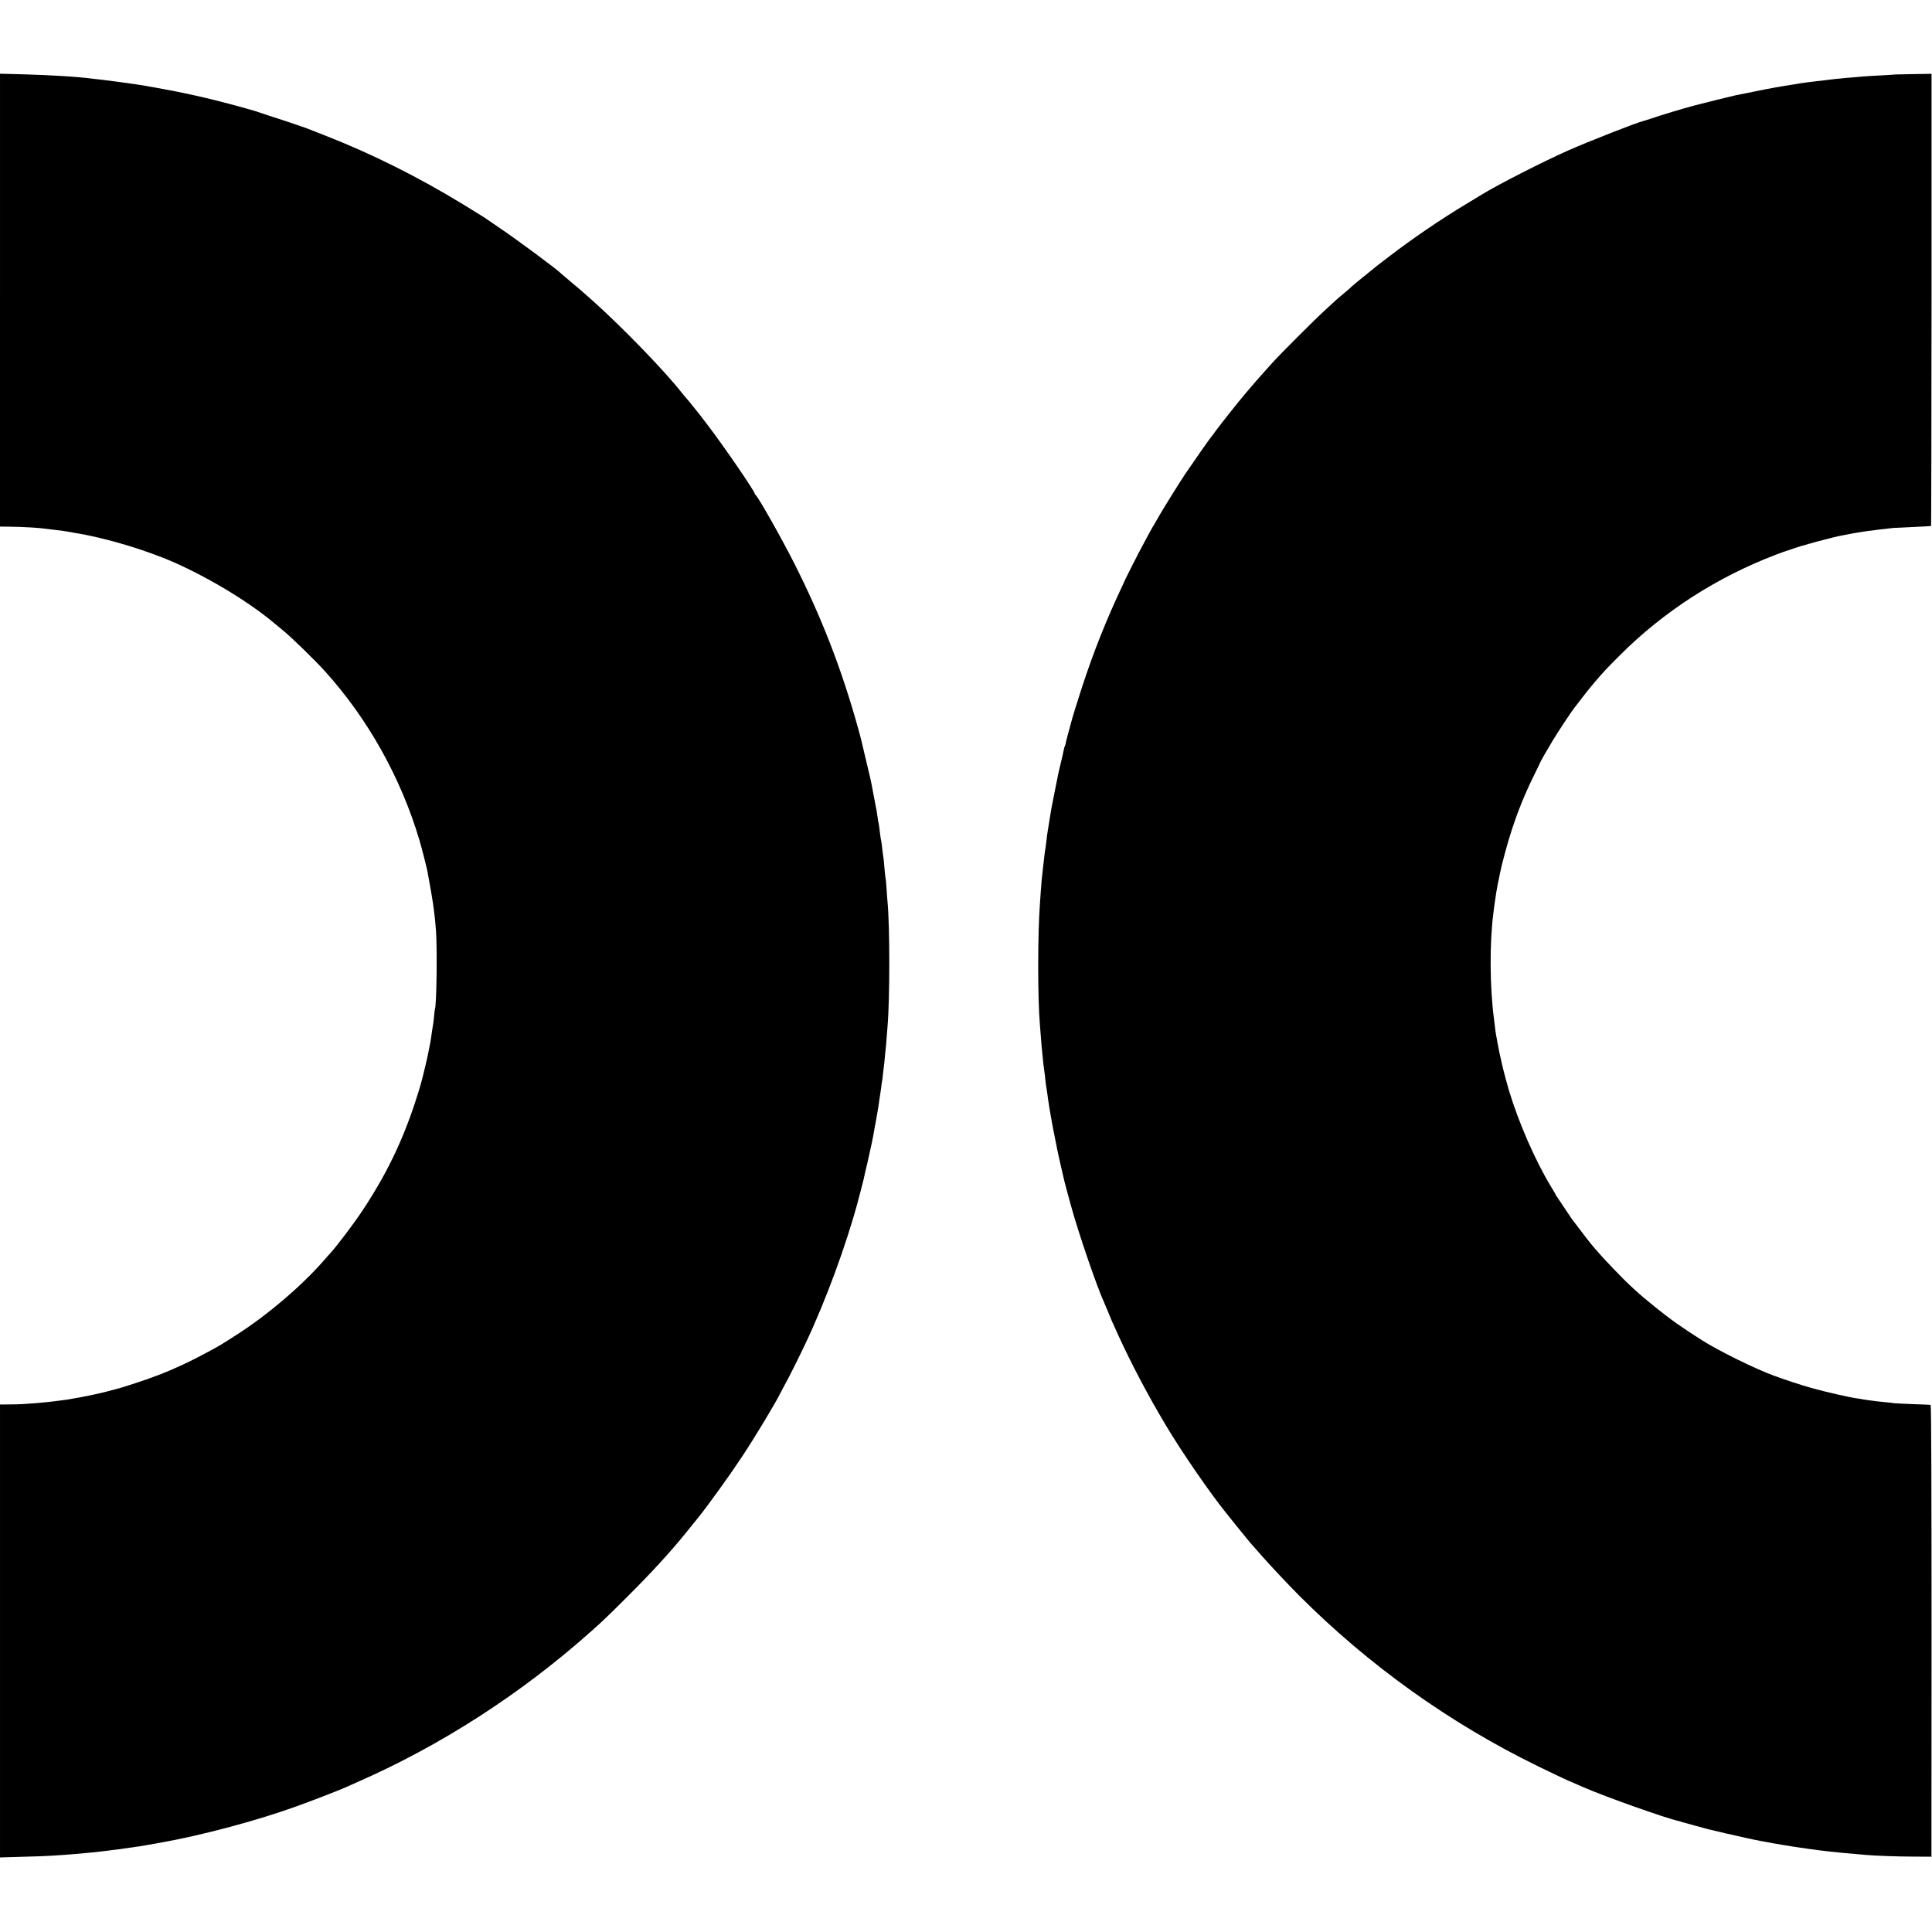 <?xml version="1.0" standalone="no"?>
<!DOCTYPE svg PUBLIC "-//W3C//DTD SVG 20010904//EN"
 "http://www.w3.org/TR/2001/REC-SVG-20010904/DTD/svg10.dtd">
<svg version="1.0" xmlns="http://www.w3.org/2000/svg"
 width="2117pt" height="2117pt" viewBox="0 0 2117 2117"
 preserveAspectRatio="xMidYMid meet">
<g transform="translate(0,2117) scale(0.1,-0.1)"
fill="#000000" stroke="none">
<path d="M0 17881 l0 -2481 103 -1 c152 -2 330 -12 407 -24 14 -2 50 -7 80
-10 81 -9 122 -14 150 -20 14 -3 41 -8 60 -11 339 -52 806 -191 1127 -335 395
-178 819 -437 1093 -670 30 -25 66 -55 79 -65 88 -71 357 -332 466 -454 467
-518 827 -1162 1029 -1840 25 -84 81 -301 90 -350 31 -168 56 -313 60 -345 3
-22 8 -62 12 -90 11 -87 12 -98 21 -210 15 -201 7 -834 -12 -865 -1 -3 -6 -39
-9 -80 -4 -41 -9 -84 -12 -95 -2 -11 -6 -33 -8 -50 -2 -16 -7 -50 -11 -75 -4
-25 -8 -54 -10 -65 -2 -11 -6 -31 -9 -45 -3 -14 -8 -36 -10 -50 -8 -52 -67
-298 -87 -365 -154 -526 -345 -939 -634 -1375 -92 -140 -276 -383 -351 -467
-16 -17 -52 -57 -80 -90 -243 -276 -599 -581 -936 -799 -181 -117 -202 -130
-343 -205 -153 -82 -237 -123 -400 -194 -123 -54 -326 -126 -535 -190 -46 -14
-224 -60 -270 -69 -14 -3 -34 -7 -45 -10 -35 -8 -229 -45 -265 -50 -19 -2 -69
-9 -110 -15 -94 -12 -157 -19 -256 -27 -128 -10 -164 -12 -276 -13 l-108 -1 0
-2481 0 -2482 238 7 c130 3 271 8 312 11 183 11 261 18 390 30 25 3 72 7 105
10 33 4 71 8 85 10 14 2 50 7 80 10 30 3 118 15 195 26 134 19 153 22 220 34
17 3 82 15 145 26 439 78 1040 238 1465 391 187 67 460 173 540 208 22 10 83
37 135 60 921 403 1803 972 2575 1661 125 111 192 176 395 379 262 261 474
493 640 699 54 67 100 124 118 146 112 137 353 472 494 685 144 218 360 576
419 695 11 22 31 60 45 85 36 62 166 321 231 460 220 464 445 1076 574 1557
10 40 28 106 38 145 11 40 22 84 25 98 2 14 20 93 40 175 38 167 63 284 72
342 3 21 7 45 9 53 2 8 7 31 10 50 3 19 12 71 20 115 8 44 17 103 20 130 4 28
8 57 10 65 2 8 7 42 11 75 3 33 8 62 9 65 2 3 6 39 10 80 4 41 9 83 11 93 2
10 6 48 9 85 3 37 8 83 10 102 3 19 7 71 10 115 3 44 8 100 10 125 26 301 26
1100 0 1370 -2 19 -7 80 -10 135 -4 55 -8 107 -10 115 -3 8 -7 49 -11 90 -9
105 -10 120 -17 165 -4 22 -9 65 -12 95 -3 30 -8 62 -10 70 -2 8 -7 36 -10 62
-7 63 -15 120 -20 138 -2 8 -7 38 -10 65 -4 28 -8 57 -10 65 -2 8 -7 31 -10
50 -3 19 -12 67 -20 105 -8 39 -17 86 -20 105 -9 52 -21 106 -81 355 -19 83
-37 157 -39 165 -2 8 -15 56 -28 105 -182 657 -402 1226 -708 1830 -139 275
-399 734 -421 743 -4 2 -8 8 -8 13 0 25 -333 511 -499 729 -36 47 -79 103 -95
125 -17 22 -33 42 -36 45 -3 3 -21 25 -40 50 -32 41 -68 85 -95 114 -6 6 -21
25 -34 41 -173 225 -658 726 -976 1009 -137 122 -148 131 -250 216 -49 41 -92
78 -95 81 -32 37 -477 367 -671 498 -90 61 -168 114 -174 119 -5 4 -102 64
-215 133 -508 311 -1016 564 -1540 769 -74 29 -162 63 -195 76 -33 12 -152 53
-265 90 -113 36 -221 72 -240 79 -19 8 -100 32 -180 54 -402 111 -668 170
-1110 246 -56 10 -379 54 -435 60 -33 3 -73 8 -90 10 -175 24 -468 42 -797 51
l-238 6 0 -2481z"/>
<path d="M20767 20354 c-1 -1 -60 -5 -132 -9 -181 -9 -245 -14 -420 -30 -47
-4 -168 -17 -185 -20 -8 -2 -49 -6 -90 -11 -41 -4 -77 -8 -80 -9 -3 -1 -34 -5
-70 -9 -36 -5 -74 -10 -85 -13 -11 -2 -33 -6 -50 -8 -127 -19 -257 -42 -447
-81 -95 -19 -184 -37 -198 -40 -21 -4 -393 -96 -440 -109 -135 -36 -364 -105
-480 -145 -36 -12 -72 -23 -80 -25 -69 -15 -599 -223 -832 -326 -268 -119
-766 -373 -938 -479 -8 -5 -87 -53 -175 -106 -273 -164 -583 -375 -835 -568
-106 -80 -191 -147 -200 -156 -3 -3 -50 -41 -105 -85 -55 -44 -107 -87 -115
-96 -8 -9 -44 -40 -80 -70 -36 -30 -70 -58 -76 -64 -6 -5 -60 -55 -120 -110
-135 -123 -517 -505 -604 -604 -36 -41 -72 -81 -81 -90 -19 -20 -149 -169
-209 -241 -81 -96 -255 -316 -311 -391 -29 -41 -56 -76 -59 -79 -10 -9 -213
-300 -287 -410 -68 -103 -242 -382 -283 -455 -11 -19 -29 -52 -41 -72 -12 -21
-24 -42 -29 -48 -6 -9 -65 -117 -146 -270 -37 -70 -157 -308 -159 -315 0 -3
-14 -32 -29 -65 -173 -364 -317 -728 -443 -1115 -48 -147 -108 -341 -118 -385
-3 -11 -18 -66 -33 -122 -16 -57 -27 -103 -25 -103 2 0 -1 -8 -6 -17 -5 -10
-11 -31 -14 -48 -3 -16 -17 -79 -32 -140 -14 -60 -29 -121 -31 -135 -3 -14
-21 -101 -39 -195 -36 -177 -37 -186 -55 -300 -6 -38 -13 -83 -16 -100 -11
-67 -13 -82 -19 -140 -4 -33 -8 -67 -10 -75 -2 -8 -7 -40 -10 -70 -3 -30 -10
-89 -15 -130 -12 -100 -19 -167 -26 -275 -3 -49 -7 -108 -9 -130 -25 -337 -25
-1034 0 -1325 2 -25 7 -81 10 -125 3 -44 8 -100 10 -125 19 -190 21 -210 29
-262 3 -18 8 -60 11 -93 3 -33 8 -67 10 -75 2 -8 6 -37 10 -65 21 -179 95
-571 155 -825 18 -74 33 -142 35 -150 3 -15 22 -84 70 -260 82 -300 288 -901
365 -1065 5 -11 21 -49 36 -85 37 -93 46 -114 122 -280 143 -312 320 -647 517
-978 166 -280 485 -744 661 -961 7 -9 54 -68 105 -131 81 -102 184 -226 199
-240 3 -3 38 -43 79 -90 81 -94 307 -334 417 -444 763 -764 1651 -1398 2609
-1866 132 -65 278 -134 325 -155 103 -45 140 -60 184 -80 232 -102 918 -345
1045 -370 9 -2 16 -4 16 -5 0 -1 7 -3 15 -5 8 -2 74 -20 145 -40 153 -42 119
-34 330 -83 158 -37 328 -74 400 -87 17 -2 41 -7 55 -10 58 -12 304 -53 360
-60 25 -3 72 -10 105 -15 125 -19 322 -40 500 -55 44 -3 96 -8 115 -10 89 -9
363 -19 535 -19 l189 -1 1 2474 c0 1641 -3 2475 -10 2477 -5 1 -91 5 -190 8
-99 4 -191 8 -205 10 -14 3 -56 7 -95 11 -38 3 -83 8 -100 10 -64 8 -131 18
-150 21 -11 3 -38 7 -60 10 -80 10 -366 75 -501 114 -122 34 -273 84 -414 135
-210 77 -604 271 -790 389 -231 147 -344 227 -515 365 -180 144 -297 252 -460
423 -167 174 -238 258 -373 438 -40 52 -75 100 -80 105 -4 6 -40 60 -80 120
-40 61 -77 115 -82 122 -6 7 -10 14 -10 16 0 3 -25 47 -57 98 -174 289 -352
698 -458 1049 -18 60 -55 196 -60 220 -2 8 -10 42 -18 75 -14 55 -40 179 -52
250 -2 17 -7 41 -10 55 -3 14 -7 43 -10 65 -2 21 -9 73 -14 115 -47 355 -50
835 -7 1165 4 28 8 64 10 80 6 44 18 127 22 150 3 11 7 36 10 55 3 19 10 55
16 80 5 25 12 56 14 70 16 86 84 339 129 475 71 216 141 388 237 585 45 91 82
167 82 170 2 6 37 68 124 215 54 91 213 332 244 370 5 5 43 55 85 110 43 55
82 105 88 111 5 6 28 33 50 60 68 82 144 164 275 294 480 480 1063 855 1707
1101 60 23 115 42 123 44 8 2 29 9 45 15 91 36 461 136 566 154 35 6 65 12
109 21 14 3 41 7 60 10 19 3 44 7 55 9 25 5 263 34 330 41 28 2 131 7 230 11
99 4 182 9 185 11 2 2 4 1118 5 2479 l0 2475 -198 -3 c-109 -2 -199 -4 -200
-4z"/>
</g>
</svg>
